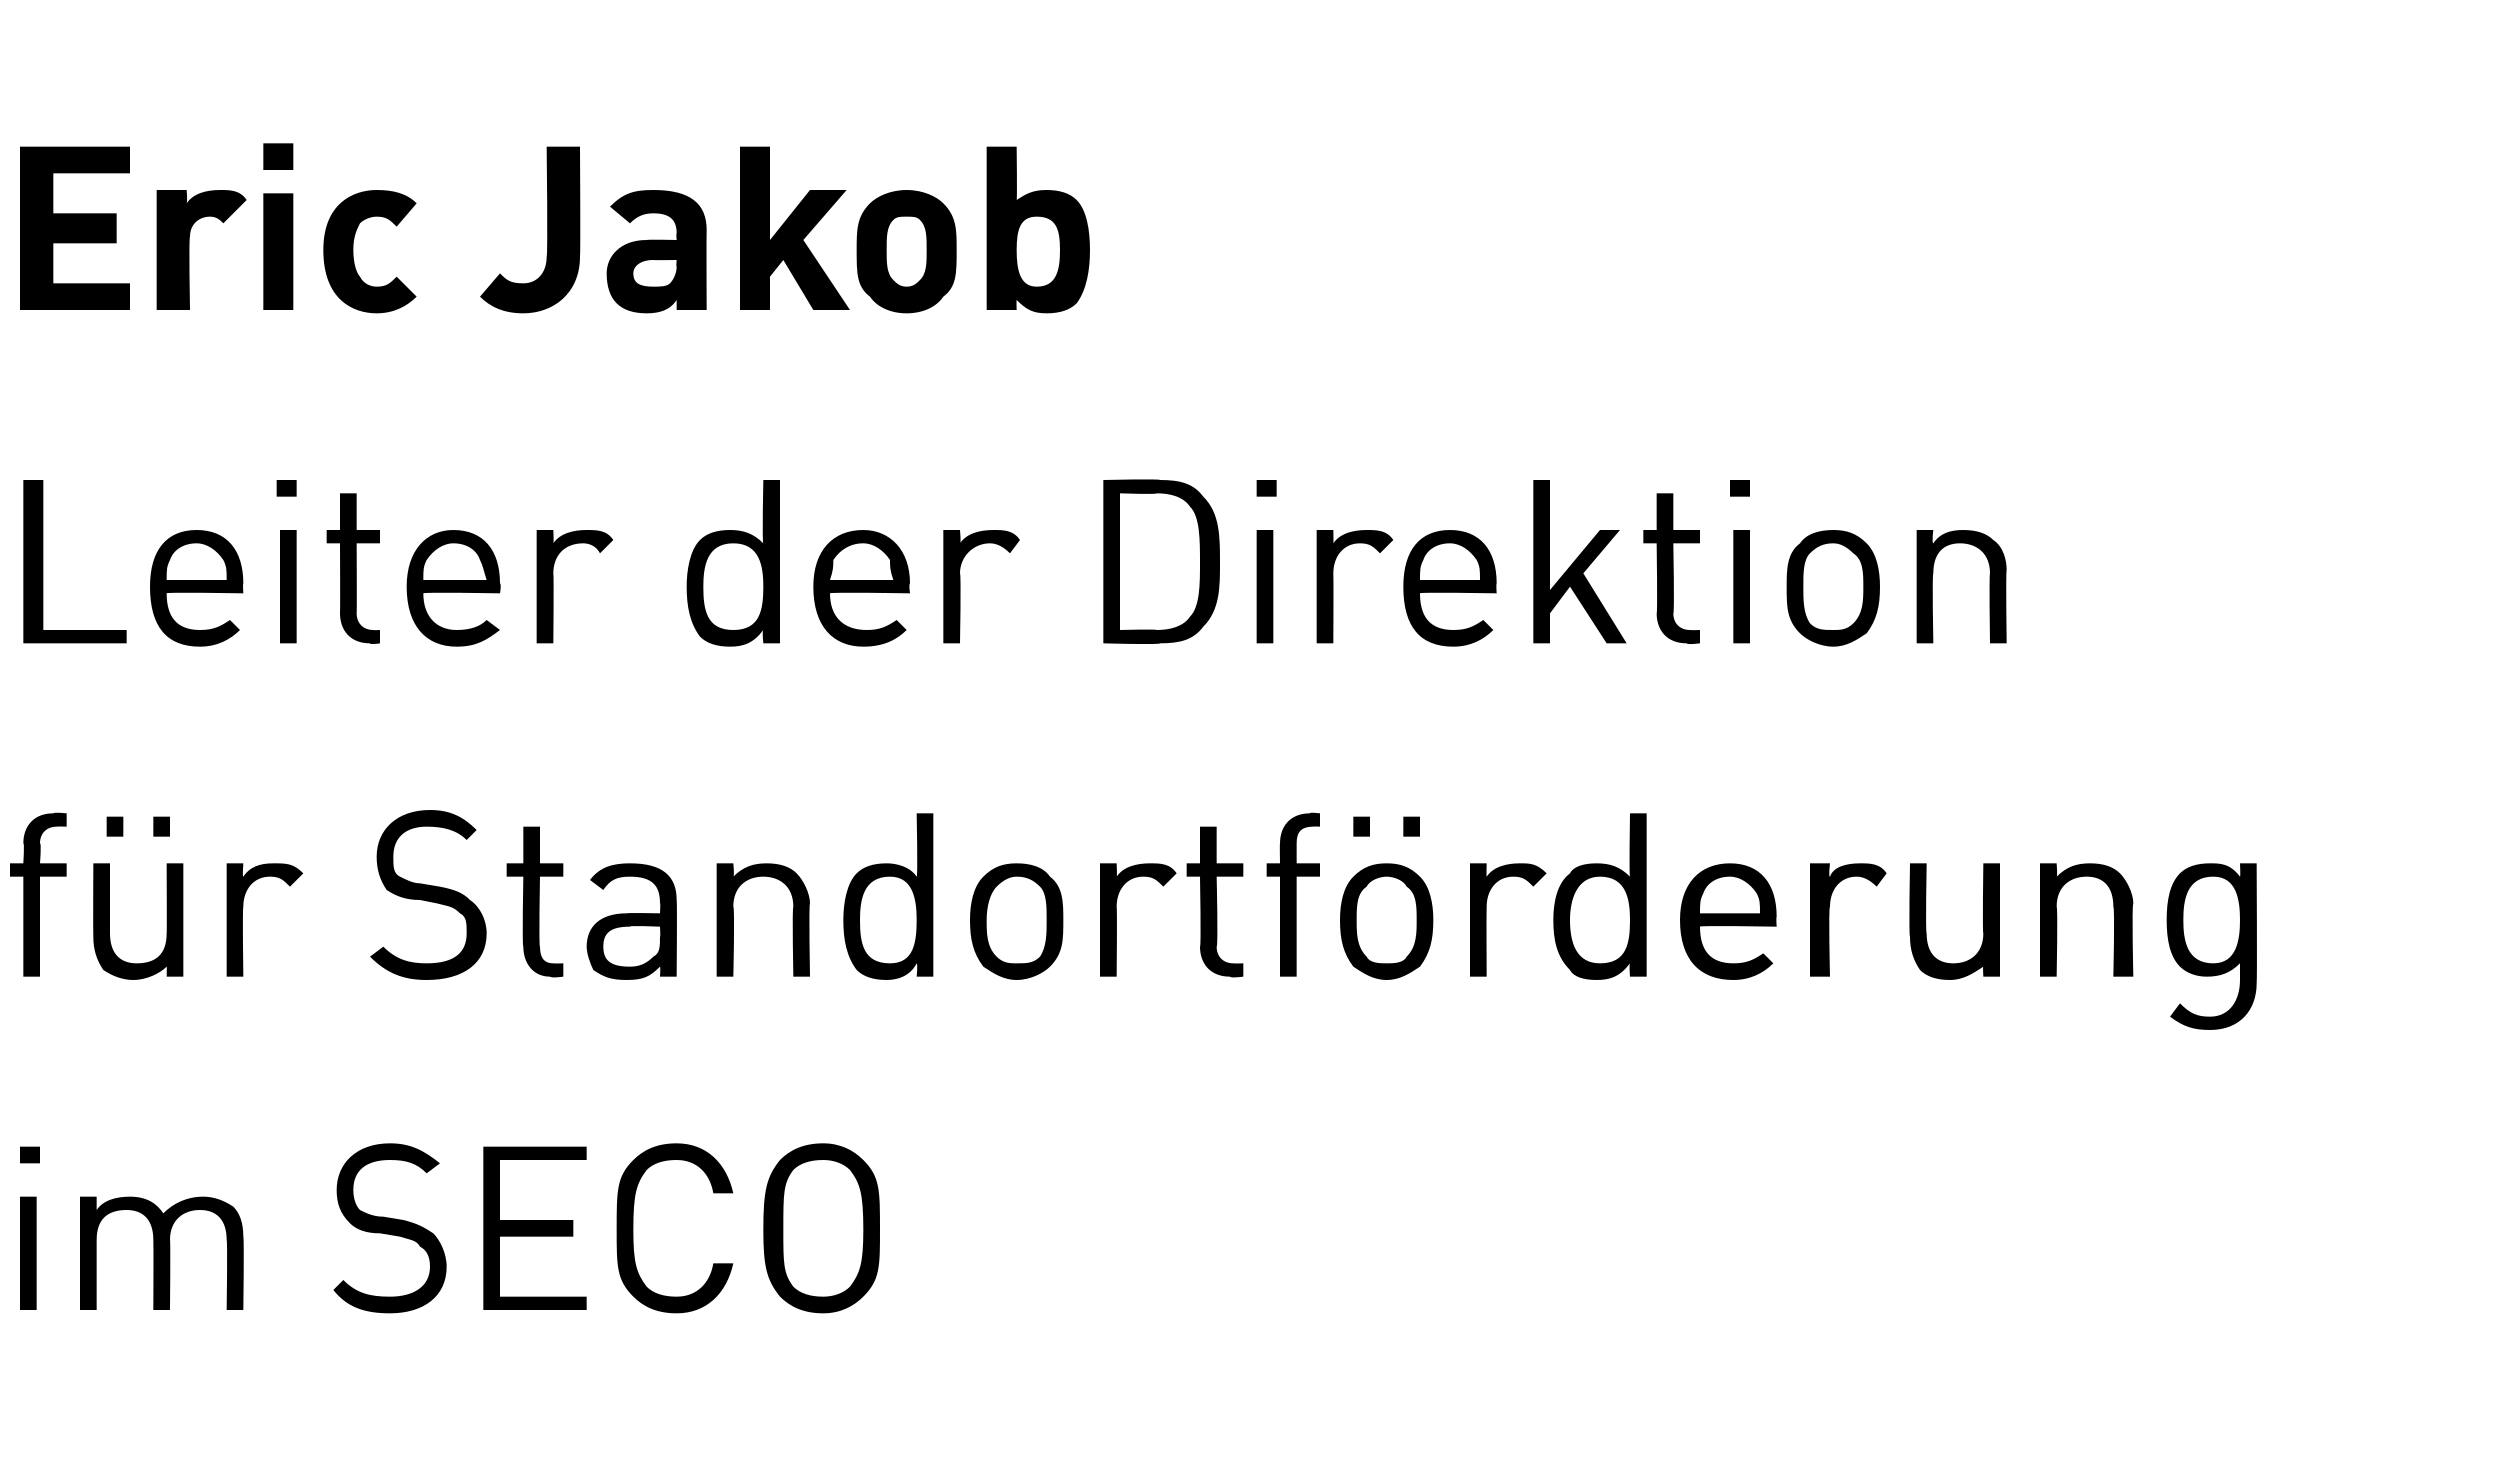 <?xml version="1.0" standalone="no"?>
<!DOCTYPE svg PUBLIC "-//W3C//DTD SVG 1.1//EN" "http://www.w3.org/Graphics/SVG/1.1/DTD/svg11.dtd">
<svg xmlns="http://www.w3.org/2000/svg" version="1.1" width="75px" height="43.7px" viewBox="0 -4 75 43.7" style="top:-4px">
  <desc>Eric Jakob Leiter der Direktion f r Standortf rderung im SECO</desc>
  <defs/>
  <g id="Polygon18733">
    <path d="M 1.1 35.3 L 0.6 35.3 L 0.6 31.9 L 1.1 31.9 L 1.1 35.3 Z M 1.2 30.9 L 0.6 30.9 L 0.6 30.4 L 1.2 30.4 L 1.2 30.9 Z M 7 32.2 C 7.2 32.4 7.3 32.7 7.3 33.1 C 7.33 33.14 7.3 35.3 7.3 35.3 L 6.8 35.3 C 6.8 35.3 6.83 33.23 6.8 33.2 C 6.8 32.6 6.5 32.3 6 32.3 C 5.5 32.3 5.1 32.6 5.1 33.2 C 5.12 33.17 5.1 35.3 5.1 35.3 L 4.6 35.3 C 4.6 35.3 4.61 33.23 4.6 33.2 C 4.6 32.6 4.3 32.3 3.8 32.3 C 3.2 32.3 2.9 32.6 2.9 33.2 C 2.9 33.23 2.9 35.3 2.9 35.3 L 2.4 35.3 L 2.4 31.9 L 2.9 31.9 C 2.9 31.9 2.9 32.28 2.9 32.3 C 3.1 32 3.5 31.9 3.9 31.9 C 4.4 31.9 4.7 32.1 4.9 32.4 C 5.2 32.1 5.6 31.9 6.1 31.9 C 6.4 31.9 6.7 32 7 32.2 Z M 13.2 30.9 C 13.2 30.9 12.8 31.2 12.8 31.2 C 12.5 30.9 12.2 30.8 11.7 30.8 C 11 30.8 10.6 31.1 10.6 31.7 C 10.6 32 10.7 32.2 10.8 32.3 C 11 32.4 11.2 32.5 11.5 32.5 C 11.5 32.5 12.1 32.6 12.1 32.6 C 12.5 32.7 12.7 32.8 13 33 C 13.2 33.2 13.4 33.6 13.4 34 C 13.4 34.9 12.7 35.4 11.7 35.4 C 10.9 35.4 10.4 35.2 10 34.7 C 10 34.7 10.3 34.4 10.3 34.4 C 10.7 34.8 11.1 34.9 11.7 34.9 C 12.4 34.9 12.9 34.6 12.9 34 C 12.9 33.7 12.8 33.5 12.6 33.4 C 12.5 33.2 12.3 33.2 12 33.1 C 12 33.1 11.4 33 11.4 33 C 11 33 10.7 32.9 10.5 32.7 C 10.2 32.4 10.1 32.1 10.1 31.7 C 10.1 30.9 10.7 30.3 11.7 30.3 C 12.3 30.3 12.7 30.5 13.2 30.9 Z M 17.6 30.8 L 15 30.8 L 15 32.6 L 17.2 32.6 L 17.2 33.1 L 15 33.1 L 15 34.9 L 17.6 34.9 L 17.6 35.3 L 14.5 35.3 L 14.5 30.4 L 17.6 30.4 L 17.6 30.8 Z M 22 31.8 C 22 31.8 21.4 31.8 21.4 31.8 C 21.3 31.2 20.9 30.8 20.3 30.8 C 19.9 30.8 19.6 30.9 19.4 31.1 C 19.1 31.5 19 31.8 19 32.9 C 19 33.9 19.1 34.2 19.4 34.6 C 19.6 34.8 19.9 34.9 20.3 34.9 C 20.9 34.9 21.3 34.5 21.4 33.9 C 21.4 33.9 22 33.9 22 33.9 C 21.8 34.8 21.2 35.4 20.3 35.4 C 19.7 35.4 19.3 35.2 19 34.9 C 18.5 34.4 18.5 34 18.5 32.9 C 18.5 31.7 18.5 31.3 19 30.8 C 19.3 30.5 19.7 30.3 20.3 30.3 C 21.2 30.3 21.8 30.9 22 31.8 Z M 25.9 30.8 C 26.4 31.3 26.4 31.7 26.4 32.9 C 26.4 34 26.4 34.4 25.9 34.9 C 25.6 35.2 25.2 35.4 24.7 35.4 C 24.1 35.4 23.7 35.2 23.4 34.9 C 23 34.4 22.9 34 22.9 32.9 C 22.9 31.7 23 31.3 23.4 30.8 C 23.7 30.5 24.1 30.3 24.7 30.3 C 25.2 30.3 25.6 30.5 25.9 30.8 Z M 23.8 31.1 C 23.5 31.5 23.5 31.8 23.5 32.9 C 23.5 33.9 23.5 34.2 23.8 34.6 C 24 34.8 24.3 34.9 24.7 34.9 C 25 34.9 25.3 34.8 25.5 34.6 C 25.8 34.2 25.9 33.9 25.9 32.9 C 25.9 31.8 25.8 31.5 25.5 31.1 C 25.3 30.9 25 30.8 24.7 30.8 C 24.3 30.8 24 30.9 23.8 31.1 Z " stroke="none" fill="#000"/>
  </g>
  <g id="Polygon18732">
    <path d="M 2 20.8 C 2 20.8 1.71 20.79 1.7 20.8 C 1.4 20.8 1.2 21 1.2 21.3 C 1.25 21.29 1.2 21.9 1.2 21.9 L 2 21.9 L 2 22.3 L 1.2 22.3 L 1.2 25.3 L 0.7 25.3 L 0.7 22.3 L 0.3 22.3 L 0.3 21.9 L 0.7 21.9 C 0.7 21.9 0.74 21.28 0.7 21.3 C 0.7 20.8 1 20.4 1.6 20.4 C 1.62 20.36 2 20.4 2 20.4 L 2 20.8 Z M 5.5 25.3 L 5 25.3 C 5 25.3 5.01 24.96 5 25 C 4.8 25.2 4.4 25.4 4 25.4 C 3.7 25.4 3.4 25.3 3.1 25.1 C 2.9 24.8 2.8 24.5 2.8 24.1 C 2.79 24.1 2.8 21.9 2.8 21.9 L 3.3 21.9 C 3.3 21.9 3.3 24.03 3.3 24 C 3.3 24.6 3.6 24.9 4.1 24.9 C 4.7 24.9 5 24.6 5 24 C 5.01 24.03 5 21.9 5 21.9 L 5.5 21.9 L 5.5 25.3 Z M 5.1 21.1 L 4.6 21.1 L 4.6 20.5 L 5.1 20.5 L 5.1 21.1 Z M 3.7 21.1 L 3.2 21.1 L 3.2 20.5 L 3.7 20.5 L 3.7 21.1 Z M 9.1 22.2 C 9.1 22.2 8.7 22.6 8.7 22.6 C 8.5 22.4 8.4 22.3 8.1 22.3 C 7.6 22.3 7.3 22.7 7.3 23.2 C 7.27 23.23 7.3 25.3 7.3 25.3 L 6.8 25.3 L 6.8 21.9 L 7.3 21.9 C 7.3 21.9 7.27 22.32 7.3 22.3 C 7.5 22 7.8 21.9 8.2 21.9 C 8.6 21.9 8.8 21.9 9.1 22.2 Z M 14.3 20.9 C 14.3 20.9 14 21.2 14 21.2 C 13.7 20.9 13.3 20.8 12.8 20.8 C 12.2 20.8 11.8 21.1 11.8 21.7 C 11.8 22 11.8 22.2 12 22.3 C 12.2 22.4 12.4 22.5 12.6 22.5 C 12.6 22.5 13.2 22.6 13.2 22.6 C 13.7 22.7 13.9 22.8 14.1 23 C 14.4 23.2 14.6 23.6 14.6 24 C 14.6 24.9 13.9 25.4 12.8 25.4 C 12.1 25.4 11.6 25.2 11.1 24.7 C 11.1 24.7 11.5 24.4 11.5 24.4 C 11.9 24.8 12.3 24.9 12.8 24.9 C 13.6 24.9 14 24.6 14 24 C 14 23.7 14 23.5 13.8 23.4 C 13.6 23.2 13.5 23.2 13.1 23.1 C 13.1 23.1 12.6 23 12.6 23 C 12.2 23 11.9 22.9 11.6 22.7 C 11.4 22.4 11.3 22.1 11.3 21.7 C 11.3 20.9 11.9 20.3 12.9 20.3 C 13.5 20.3 13.9 20.5 14.3 20.9 Z M 16.2 21.9 L 16.9 21.9 L 16.9 22.3 L 16.2 22.3 C 16.2 22.3 16.16 24.41 16.2 24.4 C 16.2 24.7 16.3 24.9 16.6 24.9 C 16.63 24.91 16.9 24.9 16.9 24.9 L 16.9 25.3 C 16.9 25.3 16.54 25.35 16.5 25.3 C 16 25.3 15.7 24.9 15.7 24.4 C 15.66 24.42 15.7 22.3 15.7 22.3 L 15.2 22.3 L 15.2 21.9 L 15.7 21.9 L 15.7 20.8 L 16.2 20.8 L 16.2 21.9 Z M 20.3 23 C 20.32 23.01 20.3 25.3 20.3 25.3 L 19.8 25.3 C 19.8 25.3 19.82 25.02 19.8 25 C 19.5 25.3 19.3 25.4 18.8 25.4 C 18.3 25.4 18.1 25.3 17.8 25.1 C 17.7 24.9 17.6 24.6 17.6 24.4 C 17.6 23.8 18 23.4 18.8 23.4 C 18.79 23.38 19.8 23.4 19.8 23.4 C 19.8 23.4 19.82 23.05 19.8 23.1 C 19.8 22.6 19.6 22.3 18.9 22.3 C 18.5 22.3 18.3 22.4 18.1 22.7 C 18.1 22.7 17.7 22.4 17.7 22.4 C 18 22 18.4 21.9 18.9 21.9 C 19.9 21.9 20.3 22.3 20.3 23 Z M 18.9 23.8 C 18.3 23.8 18.1 24 18.1 24.4 C 18.1 24.8 18.3 25 18.9 25 C 19.2 25 19.4 24.9 19.6 24.7 C 19.8 24.6 19.8 24.4 19.8 24.1 C 19.82 24.13 19.8 23.8 19.8 23.8 C 19.8 23.8 18.86 23.76 18.9 23.8 Z M 23.9 22.2 C 24.1 22.4 24.3 22.8 24.3 23.1 C 24.26 23.15 24.3 25.3 24.3 25.3 L 23.8 25.3 C 23.8 25.3 23.76 23.23 23.8 23.2 C 23.8 22.6 23.4 22.3 22.9 22.3 C 22.4 22.3 22 22.6 22 23.2 C 22.05 23.23 22 25.3 22 25.3 L 21.5 25.3 L 21.5 21.9 L 22 21.9 C 22 21.9 22.04 22.29 22 22.3 C 22.3 22 22.6 21.9 23 21.9 C 23.4 21.9 23.7 22 23.9 22.2 Z M 28 25.3 L 27.5 25.3 C 27.5 25.3 27.54 24.94 27.5 24.9 C 27.3 25.3 26.9 25.4 26.6 25.4 C 26.2 25.4 25.9 25.3 25.7 25.1 C 25.4 24.7 25.3 24.2 25.3 23.6 C 25.3 23.1 25.4 22.5 25.7 22.2 C 25.9 22 26.2 21.9 26.6 21.9 C 26.9 21.9 27.3 22 27.5 22.3 C 27.54 22.31 27.5 20.4 27.5 20.4 L 28 20.4 L 28 25.3 Z M 25.8 23.6 C 25.8 24.3 25.9 24.9 26.7 24.9 C 27.4 24.9 27.5 24.3 27.5 23.6 C 27.5 23 27.4 22.3 26.7 22.3 C 25.9 22.3 25.8 23 25.8 23.6 Z M 31.5 22.3 C 31.9 22.6 31.9 23.1 31.9 23.6 C 31.9 24.2 31.9 24.6 31.5 25 C 31.3 25.2 30.9 25.4 30.5 25.4 C 30.1 25.4 29.8 25.2 29.5 25 C 29.2 24.6 29.1 24.2 29.1 23.6 C 29.1 23.1 29.2 22.6 29.5 22.3 C 29.8 22 30.1 21.9 30.5 21.9 C 30.9 21.9 31.3 22 31.5 22.3 Z M 29.9 22.6 C 29.7 22.8 29.6 23.2 29.6 23.6 C 29.6 24 29.6 24.4 29.9 24.7 C 30.1 24.9 30.3 24.9 30.5 24.9 C 30.8 24.9 31 24.9 31.2 24.7 C 31.4 24.4 31.4 24 31.4 23.6 C 31.4 23.2 31.4 22.8 31.2 22.6 C 31 22.4 30.8 22.3 30.5 22.3 C 30.3 22.3 30.1 22.4 29.9 22.6 Z M 35.3 22.2 C 35.3 22.2 34.9 22.6 34.9 22.6 C 34.7 22.4 34.6 22.3 34.3 22.3 C 33.8 22.3 33.5 22.7 33.5 23.2 C 33.52 23.23 33.5 25.3 33.5 25.3 L 33 25.3 L 33 21.9 L 33.5 21.9 C 33.5 21.9 33.52 22.32 33.5 22.3 C 33.7 22 34.1 21.9 34.5 21.9 C 34.8 21.9 35.1 21.9 35.3 22.2 Z M 36.5 21.9 L 37.3 21.9 L 37.3 22.3 L 36.5 22.3 C 36.5 22.3 36.55 24.41 36.5 24.4 C 36.5 24.7 36.7 24.9 37 24.9 C 37.02 24.91 37.3 24.9 37.3 24.9 L 37.3 25.3 C 37.3 25.3 36.92 25.35 36.9 25.3 C 36.3 25.3 36 24.9 36 24.4 C 36.04 24.42 36 22.3 36 22.3 L 35.6 22.3 L 35.6 21.9 L 36 21.9 L 36 20.8 L 36.5 20.8 L 36.5 21.9 Z M 39.6 20.8 C 39.6 20.8 39.36 20.79 39.4 20.8 C 39 20.8 38.9 21 38.9 21.3 C 38.9 21.29 38.9 21.9 38.9 21.9 L 39.6 21.9 L 39.6 22.3 L 38.9 22.3 L 38.9 25.3 L 38.4 25.3 L 38.4 22.3 L 38 22.3 L 38 21.9 L 38.4 21.9 C 38.4 21.9 38.39 21.28 38.4 21.3 C 38.4 20.8 38.7 20.4 39.3 20.4 C 39.27 20.36 39.6 20.4 39.6 20.4 L 39.6 20.8 Z M 42.6 22.3 C 42.9 22.6 43 23.1 43 23.6 C 43 24.2 42.9 24.6 42.6 25 C 42.3 25.2 42 25.4 41.6 25.4 C 41.2 25.4 40.9 25.2 40.6 25 C 40.3 24.6 40.2 24.2 40.2 23.6 C 40.2 23.1 40.3 22.6 40.6 22.3 C 40.9 22 41.2 21.9 41.6 21.9 C 42 21.9 42.3 22 42.6 22.3 Z M 41 22.6 C 40.7 22.8 40.7 23.2 40.7 23.6 C 40.7 24 40.7 24.4 41 24.7 C 41.1 24.9 41.4 24.9 41.6 24.9 C 41.8 24.9 42.1 24.9 42.2 24.7 C 42.5 24.4 42.5 24 42.5 23.6 C 42.5 23.2 42.5 22.8 42.2 22.6 C 42.1 22.4 41.8 22.3 41.6 22.3 C 41.4 22.3 41.1 22.4 41 22.6 Z M 42.6 21.1 L 42.1 21.1 L 42.1 20.5 L 42.6 20.5 L 42.6 21.1 Z M 41.1 21.1 L 40.6 21.1 L 40.6 20.5 L 41.1 20.5 L 41.1 21.1 Z M 46.4 22.2 C 46.4 22.2 46 22.6 46 22.6 C 45.8 22.4 45.7 22.3 45.4 22.3 C 44.9 22.3 44.6 22.7 44.6 23.2 C 44.59 23.23 44.6 25.3 44.6 25.3 L 44.1 25.3 L 44.1 21.9 L 44.6 21.9 C 44.6 21.9 44.59 22.32 44.6 22.3 C 44.8 22 45.2 21.9 45.6 21.9 C 45.9 21.9 46.1 21.9 46.4 22.2 Z M 49.4 25.3 L 48.9 25.3 C 48.9 25.3 48.87 24.94 48.9 24.9 C 48.6 25.3 48.3 25.4 47.9 25.4 C 47.5 25.4 47.2 25.3 47.1 25.1 C 46.7 24.7 46.6 24.2 46.6 23.6 C 46.6 23.1 46.7 22.5 47.1 22.2 C 47.2 22 47.5 21.9 47.9 21.9 C 48.3 21.9 48.6 22 48.9 22.3 C 48.87 22.31 48.9 20.4 48.9 20.4 L 49.4 20.4 L 49.4 25.3 Z M 47.1 23.6 C 47.1 24.3 47.3 24.9 48 24.9 C 48.8 24.9 48.9 24.3 48.9 23.6 C 48.9 23 48.8 22.3 48 22.3 C 47.3 22.3 47.1 23 47.1 23.6 Z M 53.3 23.5 C 53.28 23.53 53.3 23.8 53.3 23.8 C 53.3 23.8 50.95 23.76 51 23.8 C 51 24.5 51.3 24.9 52 24.9 C 52.4 24.9 52.6 24.8 52.9 24.6 C 52.9 24.6 53.2 24.9 53.2 24.9 C 52.9 25.2 52.5 25.4 52 25.4 C 51 25.4 50.4 24.8 50.4 23.6 C 50.4 22.5 51 21.9 51.9 21.9 C 52.8 21.9 53.3 22.5 53.3 23.5 Z M 51.1 22.8 C 51 23 51 23.1 51 23.4 C 51 23.4 52.8 23.4 52.8 23.4 C 52.8 23.1 52.8 23 52.7 22.8 C 52.5 22.5 52.2 22.3 51.9 22.3 C 51.5 22.3 51.2 22.5 51.1 22.8 Z M 56.6 22.2 C 56.6 22.2 56.3 22.6 56.3 22.6 C 56.1 22.4 55.9 22.3 55.7 22.3 C 55.2 22.3 54.9 22.7 54.9 23.2 C 54.85 23.23 54.9 25.3 54.9 25.3 L 54.3 25.3 L 54.3 21.9 L 54.9 21.9 C 54.9 21.9 54.85 22.32 54.9 22.3 C 55 22 55.4 21.9 55.8 21.9 C 56.1 21.9 56.4 21.9 56.6 22.2 Z M 60 25.3 L 59.5 25.3 C 59.5 25.3 59.48 24.96 59.5 25 C 59.2 25.2 58.9 25.4 58.5 25.4 C 58.1 25.4 57.8 25.3 57.6 25.1 C 57.4 24.8 57.3 24.5 57.3 24.1 C 57.26 24.1 57.3 21.9 57.3 21.9 L 57.8 21.9 C 57.8 21.9 57.76 24.03 57.8 24 C 57.8 24.6 58.1 24.9 58.6 24.9 C 59.1 24.9 59.5 24.6 59.5 24 C 59.47 24.03 59.5 21.9 59.5 21.9 L 60 21.9 L 60 25.3 Z M 63.6 22.2 C 63.8 22.4 64 22.8 64 23.1 C 63.95 23.15 64 25.3 64 25.3 L 63.4 25.3 C 63.4 25.3 63.45 23.23 63.4 23.2 C 63.4 22.6 63.1 22.3 62.6 22.3 C 62.1 22.3 61.7 22.6 61.7 23.2 C 61.74 23.23 61.7 25.3 61.7 25.3 L 61.2 25.3 L 61.2 21.9 L 61.7 21.9 C 61.7 21.9 61.73 22.29 61.7 22.3 C 62 22 62.3 21.9 62.7 21.9 C 63.1 21.9 63.4 22 63.6 22.2 Z M 67.2 22.3 C 67.22 22.31 67.2 21.9 67.2 21.9 L 67.7 21.9 C 67.7 21.9 67.72 25.45 67.7 25.5 C 67.7 26.3 67.2 26.9 66.3 26.9 C 65.8 26.9 65.5 26.8 65.1 26.5 C 65.1 26.5 65.4 26.1 65.4 26.1 C 65.7 26.4 65.9 26.5 66.3 26.5 C 66.9 26.5 67.2 26 67.2 25.4 C 67.2 25.4 67.2 24.9 67.2 24.9 C 66.9 25.2 66.6 25.3 66.2 25.3 C 65.9 25.3 65.6 25.2 65.4 25 C 65.1 24.7 65 24.2 65 23.6 C 65 23 65.1 22.5 65.4 22.2 C 65.6 22 65.9 21.9 66.3 21.9 C 66.6 21.9 66.9 21.9 67.2 22.3 Z M 65.5 23.6 C 65.5 24.2 65.6 24.9 66.4 24.9 C 67.1 24.9 67.2 24.2 67.2 23.6 C 67.2 23 67.1 22.3 66.4 22.3 C 65.6 22.3 65.5 23 65.5 23.6 Z " stroke="none" fill="#000"/>
  </g>
  <g id="Polygon18731">
    <path d="M 1.3 14.9 L 3.8 14.9 L 3.8 15.3 L 0.7 15.3 L 0.7 10.4 L 1.3 10.4 L 1.3 14.9 Z M 7.3 13.5 C 7.28 13.53 7.3 13.8 7.3 13.8 C 7.3 13.8 4.96 13.76 5 13.8 C 5 14.5 5.3 14.9 6 14.9 C 6.4 14.9 6.6 14.8 6.9 14.6 C 6.9 14.6 7.2 14.9 7.2 14.9 C 6.9 15.2 6.5 15.4 6 15.4 C 5 15.4 4.5 14.8 4.5 13.6 C 4.5 12.5 5 11.9 5.9 11.9 C 6.8 11.9 7.3 12.5 7.3 13.5 Z M 5.1 12.8 C 5 13 5 13.1 5 13.4 C 5 13.4 6.8 13.4 6.8 13.4 C 6.8 13.1 6.8 13 6.7 12.8 C 6.5 12.5 6.2 12.3 5.9 12.3 C 5.5 12.3 5.2 12.5 5.1 12.8 Z M 8.9 15.3 L 8.4 15.3 L 8.4 11.9 L 8.9 11.9 L 8.9 15.3 Z M 8.9 10.9 L 8.3 10.9 L 8.3 10.4 L 8.9 10.4 L 8.9 10.9 Z M 10.7 11.9 L 11.4 11.9 L 11.4 12.3 L 10.7 12.3 C 10.7 12.3 10.71 14.41 10.7 14.4 C 10.7 14.7 10.9 14.9 11.2 14.9 C 11.18 14.91 11.4 14.9 11.4 14.9 L 11.4 15.3 C 11.4 15.3 11.09 15.35 11.1 15.3 C 10.5 15.3 10.2 14.9 10.2 14.4 C 10.21 14.42 10.2 12.3 10.2 12.3 L 9.8 12.3 L 9.8 11.9 L 10.2 11.9 L 10.2 10.8 L 10.7 10.8 L 10.7 11.9 Z M 15 13.5 C 15.05 13.53 15 13.8 15 13.8 C 15 13.8 12.73 13.76 12.7 13.8 C 12.7 14.5 13.1 14.9 13.7 14.9 C 14.1 14.9 14.4 14.8 14.6 14.6 C 14.6 14.6 15 14.9 15 14.9 C 14.6 15.2 14.3 15.4 13.7 15.4 C 12.8 15.4 12.2 14.8 12.2 13.6 C 12.2 12.5 12.8 11.9 13.6 11.9 C 14.5 11.9 15 12.5 15 13.5 Z M 12.8 12.8 C 12.7 13 12.7 13.1 12.7 13.4 C 12.7 13.4 14.6 13.4 14.6 13.4 C 14.5 13.1 14.5 13 14.4 12.8 C 14.3 12.5 14 12.3 13.6 12.3 C 13.3 12.3 13 12.5 12.8 12.8 Z M 18.4 12.2 C 18.4 12.2 18 12.6 18 12.6 C 17.9 12.4 17.7 12.3 17.5 12.3 C 16.9 12.3 16.6 12.7 16.6 13.2 C 16.62 13.23 16.6 15.3 16.6 15.3 L 16.1 15.3 L 16.1 11.9 L 16.6 11.9 C 16.6 11.9 16.62 12.32 16.6 12.3 C 16.8 12 17.2 11.9 17.6 11.9 C 17.9 11.9 18.2 11.9 18.4 12.2 Z M 23.4 15.3 L 22.9 15.3 C 22.9 15.3 22.86 14.94 22.9 14.9 C 22.6 15.3 22.3 15.4 21.9 15.4 C 21.5 15.4 21.2 15.3 21 15.1 C 20.7 14.7 20.6 14.2 20.6 13.6 C 20.6 13.1 20.7 12.5 21 12.2 C 21.2 12 21.5 11.9 21.9 11.9 C 22.3 11.9 22.6 12 22.9 12.3 C 22.86 12.31 22.9 10.4 22.9 10.4 L 23.4 10.4 L 23.4 15.3 Z M 21.1 13.6 C 21.1 14.3 21.2 14.9 22 14.9 C 22.8 14.9 22.9 14.3 22.9 13.6 C 22.9 13 22.8 12.3 22 12.3 C 21.2 12.3 21.1 13 21.1 13.6 Z M 27.3 13.5 C 27.26 13.53 27.3 13.8 27.3 13.8 C 27.3 13.8 24.94 13.76 24.9 13.8 C 24.9 14.5 25.3 14.9 26 14.9 C 26.4 14.9 26.6 14.8 26.9 14.6 C 26.9 14.6 27.2 14.9 27.2 14.9 C 26.9 15.2 26.5 15.4 25.9 15.4 C 25 15.4 24.4 14.8 24.4 13.6 C 24.4 12.5 25 11.9 25.9 11.9 C 26.7 11.9 27.3 12.5 27.3 13.5 Z M 25 12.8 C 25 13 25 13.1 24.9 13.4 C 24.9 13.4 26.8 13.4 26.8 13.4 C 26.7 13.1 26.7 13 26.7 12.8 C 26.5 12.5 26.2 12.3 25.9 12.3 C 25.5 12.3 25.2 12.5 25 12.8 Z M 30.6 12.2 C 30.6 12.2 30.3 12.6 30.3 12.6 C 30.1 12.4 29.9 12.3 29.7 12.3 C 29.2 12.3 28.8 12.7 28.8 13.2 C 28.84 13.23 28.8 15.3 28.8 15.3 L 28.3 15.3 L 28.3 11.9 L 28.8 11.9 C 28.8 11.9 28.84 12.32 28.8 12.3 C 29 12 29.4 11.9 29.8 11.9 C 30.1 11.9 30.4 11.9 30.6 12.2 Z M 34.8 10.4 C 35.4 10.4 35.8 10.5 36.1 10.9 C 36.6 11.4 36.6 12.1 36.6 12.9 C 36.6 13.6 36.6 14.3 36.1 14.8 C 35.8 15.2 35.4 15.3 34.8 15.3 C 34.82 15.35 33.1 15.3 33.1 15.3 L 33.1 10.4 C 33.1 10.4 34.82 10.36 34.8 10.4 Z M 33.6 10.8 L 33.6 14.9 C 33.6 14.9 34.73 14.87 34.7 14.9 C 35.1 14.9 35.5 14.8 35.7 14.5 C 36 14.2 36 13.5 36 12.9 C 36 12.2 36 11.5 35.7 11.2 C 35.5 10.9 35.1 10.8 34.7 10.8 C 34.73 10.84 33.6 10.8 33.6 10.8 Z M 38.2 15.3 L 37.7 15.3 L 37.7 11.9 L 38.2 11.9 L 38.2 15.3 Z M 38.3 10.9 L 37.7 10.9 L 37.7 10.4 L 38.3 10.4 L 38.3 10.9 Z M 41.8 12.2 C 41.8 12.2 41.4 12.6 41.4 12.6 C 41.2 12.4 41.1 12.3 40.8 12.3 C 40.3 12.3 40 12.7 40 13.2 C 40.01 13.23 40 15.3 40 15.3 L 39.5 15.3 L 39.5 11.9 L 40 11.9 C 40 11.9 40.01 12.32 40 12.3 C 40.2 12 40.6 11.9 41 11.9 C 41.3 11.9 41.6 11.9 41.8 12.2 Z M 44.9 13.5 C 44.88 13.53 44.9 13.8 44.9 13.8 C 44.9 13.8 42.56 13.76 42.6 13.8 C 42.6 14.5 42.9 14.9 43.6 14.9 C 44 14.9 44.2 14.8 44.5 14.6 C 44.5 14.6 44.8 14.9 44.8 14.9 C 44.5 15.2 44.1 15.4 43.6 15.4 C 42.6 15.4 42.1 14.8 42.1 13.6 C 42.1 12.5 42.6 11.9 43.5 11.9 C 44.4 11.9 44.9 12.5 44.9 13.5 Z M 42.7 12.8 C 42.6 13 42.6 13.1 42.6 13.4 C 42.6 13.4 44.4 13.4 44.4 13.4 C 44.4 13.1 44.4 13 44.3 12.8 C 44.1 12.5 43.8 12.3 43.5 12.3 C 43.1 12.3 42.8 12.5 42.7 12.8 Z M 46.5 13.7 L 48 11.9 L 48.6 11.9 L 47.5 13.2 L 48.8 15.3 L 48.2 15.3 L 47.1 13.6 L 46.5 14.4 L 46.5 15.3 L 46 15.3 L 46 10.4 L 46.5 10.4 L 46.5 13.7 Z M 50.2 11.9 L 51 11.9 L 51 12.3 L 50.2 12.3 C 50.2 12.3 50.24 14.41 50.2 14.4 C 50.2 14.7 50.4 14.9 50.7 14.9 C 50.71 14.91 51 14.9 51 14.9 L 51 15.3 C 51 15.3 50.62 15.35 50.6 15.3 C 50 15.3 49.7 14.9 49.7 14.4 C 49.73 14.42 49.7 12.3 49.7 12.3 L 49.3 12.3 L 49.3 11.9 L 49.7 11.9 L 49.7 10.8 L 50.2 10.8 L 50.2 11.9 Z M 52.5 15.3 L 52 15.3 L 52 11.9 L 52.5 11.9 L 52.5 15.3 Z M 52.5 10.9 L 51.9 10.9 L 51.9 10.4 L 52.5 10.4 L 52.5 10.9 Z M 56 12.3 C 56.3 12.6 56.4 13.1 56.4 13.6 C 56.4 14.2 56.3 14.6 56 15 C 55.7 15.2 55.4 15.4 55 15.4 C 54.6 15.4 54.2 15.2 54 15 C 53.6 14.6 53.6 14.2 53.6 13.6 C 53.6 13.1 53.6 12.6 54 12.3 C 54.2 12 54.6 11.9 55 11.9 C 55.4 11.9 55.7 12 56 12.3 Z M 54.3 12.6 C 54.1 12.8 54.1 13.2 54.1 13.6 C 54.1 14 54.1 14.4 54.3 14.7 C 54.5 14.9 54.7 14.9 55 14.9 C 55.2 14.9 55.4 14.9 55.6 14.7 C 55.9 14.4 55.9 14 55.9 13.6 C 55.9 13.2 55.9 12.8 55.6 12.6 C 55.4 12.4 55.2 12.3 55 12.3 C 54.7 12.3 54.5 12.4 54.3 12.6 Z M 59.8 12.2 C 60.1 12.4 60.2 12.8 60.2 13.1 C 60.17 13.15 60.2 15.3 60.2 15.3 L 59.7 15.3 C 59.7 15.3 59.67 13.23 59.7 13.2 C 59.7 12.6 59.3 12.3 58.8 12.3 C 58.3 12.3 58 12.6 58 13.2 C 57.96 13.23 58 15.3 58 15.3 L 57.5 15.3 L 57.5 11.9 L 58 11.9 C 58 11.9 57.95 12.29 58 12.3 C 58.2 12 58.5 11.9 58.9 11.9 C 59.3 11.9 59.6 12 59.8 12.2 Z " stroke="none" fill="#000"/>
  </g>
  <g id="Polygon18730">
    <path d="M 3.9 1.2 L 1.6 1.2 L 1.6 2.4 L 3.5 2.4 L 3.5 3.3 L 1.6 3.3 L 1.6 4.5 L 3.9 4.5 L 3.9 5.3 L 0.6 5.3 L 0.6 0.4 L 3.9 0.4 L 3.9 1.2 Z M 7.4 2 C 7.4 2 6.7 2.7 6.7 2.7 C 6.6 2.6 6.5 2.5 6.3 2.5 C 6 2.5 5.7 2.7 5.7 3.1 C 5.66 3.15 5.7 5.3 5.7 5.3 L 4.7 5.3 L 4.7 1.7 L 5.6 1.7 C 5.6 1.7 5.63 2.05 5.6 2.1 C 5.8 1.8 6.2 1.7 6.6 1.7 C 6.9 1.7 7.2 1.7 7.4 2 Z M 8.8 5.3 L 7.9 5.3 L 7.9 1.8 L 8.8 1.8 L 8.8 5.3 Z M 8.8 1.1 L 7.9 1.1 L 7.9 0.3 L 8.8 0.3 L 8.8 1.1 Z M 12.5 2.1 C 12.5 2.1 11.9 2.8 11.9 2.8 C 11.7 2.6 11.6 2.5 11.3 2.5 C 11.1 2.5 10.9 2.6 10.8 2.7 C 10.7 2.9 10.6 3.1 10.6 3.5 C 10.6 3.9 10.7 4.2 10.8 4.3 C 10.9 4.5 11.1 4.6 11.3 4.6 C 11.6 4.6 11.7 4.5 11.9 4.3 C 11.9 4.3 12.5 4.9 12.5 4.9 C 12.2 5.2 11.8 5.4 11.3 5.4 C 10.6 5.4 9.7 5 9.7 3.5 C 9.7 2.1 10.6 1.7 11.3 1.7 C 11.8 1.7 12.2 1.8 12.5 2.1 Z M 17.4 3.7 C 17.4 4.8 16.6 5.4 15.7 5.4 C 15.1 5.4 14.7 5.2 14.4 4.9 C 14.4 4.9 15 4.2 15 4.2 C 15.2 4.4 15.3 4.5 15.7 4.5 C 16.1 4.5 16.4 4.2 16.4 3.7 C 16.44 3.67 16.4 0.4 16.4 0.4 L 17.4 0.4 C 17.4 0.4 17.42 3.71 17.4 3.7 Z M 21.2 2.9 C 21.19 2.95 21.2 5.3 21.2 5.3 L 20.3 5.3 C 20.3 5.3 20.3 5.03 20.3 5 C 20.1 5.3 19.8 5.4 19.4 5.4 C 19 5.4 18.7 5.3 18.5 5.1 C 18.3 4.9 18.2 4.6 18.2 4.2 C 18.2 3.7 18.6 3.2 19.4 3.2 C 19.43 3.18 20.3 3.2 20.3 3.2 C 20.3 3.2 20.28 3 20.3 3 C 20.3 2.6 20.1 2.4 19.6 2.4 C 19.3 2.4 19.1 2.5 18.9 2.7 C 18.9 2.7 18.3 2.2 18.3 2.2 C 18.7 1.8 19 1.7 19.6 1.7 C 20.7 1.7 21.2 2.1 21.2 2.9 Z M 19.6 3.8 C 19.2 3.8 19 4 19 4.2 C 19 4.5 19.2 4.6 19.6 4.6 C 19.8 4.6 20 4.6 20.1 4.5 C 20.2 4.4 20.3 4.2 20.3 4 C 20.28 4 20.3 3.8 20.3 3.8 C 20.3 3.8 19.59 3.81 19.6 3.8 Z M 23.1 3.2 L 24.3 1.7 L 25.4 1.7 L 24.1 3.2 L 25.5 5.3 L 24.4 5.3 L 23.5 3.8 L 23.1 4.3 L 23.1 5.3 L 22.2 5.3 L 22.2 0.4 L 23.1 0.4 L 23.1 3.2 Z M 28.3 4.9 C 28.1 5.2 27.7 5.4 27.2 5.4 C 26.7 5.4 26.3 5.2 26.1 4.9 C 25.7 4.6 25.7 4.2 25.7 3.5 C 25.7 2.9 25.7 2.5 26.1 2.1 C 26.3 1.9 26.7 1.7 27.2 1.7 C 27.7 1.7 28.1 1.9 28.3 2.1 C 28.7 2.5 28.7 2.9 28.7 3.5 C 28.7 4.2 28.7 4.6 28.3 4.9 Z M 27.6 2.6 C 27.5 2.5 27.4 2.5 27.2 2.5 C 27 2.5 26.9 2.5 26.8 2.6 C 26.6 2.8 26.6 3.1 26.6 3.5 C 26.6 3.9 26.6 4.2 26.8 4.4 C 26.9 4.5 27 4.6 27.2 4.6 C 27.4 4.6 27.5 4.5 27.6 4.4 C 27.8 4.2 27.8 3.9 27.8 3.5 C 27.8 3.1 27.8 2.8 27.6 2.6 Z M 30.5 2 C 30.8 1.8 31 1.7 31.4 1.7 C 31.8 1.7 32.1 1.8 32.3 2 C 32.6 2.3 32.7 2.9 32.7 3.5 C 32.7 4.1 32.6 4.7 32.3 5.1 C 32.1 5.3 31.8 5.4 31.4 5.4 C 31 5.4 30.8 5.3 30.5 5 C 30.49 5 30.5 5.3 30.5 5.3 L 29.6 5.3 L 29.6 0.4 L 30.5 0.4 C 30.5 0.4 30.52 2.02 30.5 2 Z M 30.5 3.5 C 30.5 4.1 30.6 4.6 31.1 4.6 C 31.7 4.6 31.8 4.1 31.8 3.5 C 31.8 2.9 31.7 2.5 31.1 2.5 C 30.6 2.5 30.5 2.9 30.5 3.5 Z " stroke="none" fill="#000"/>
  </g>
</svg>